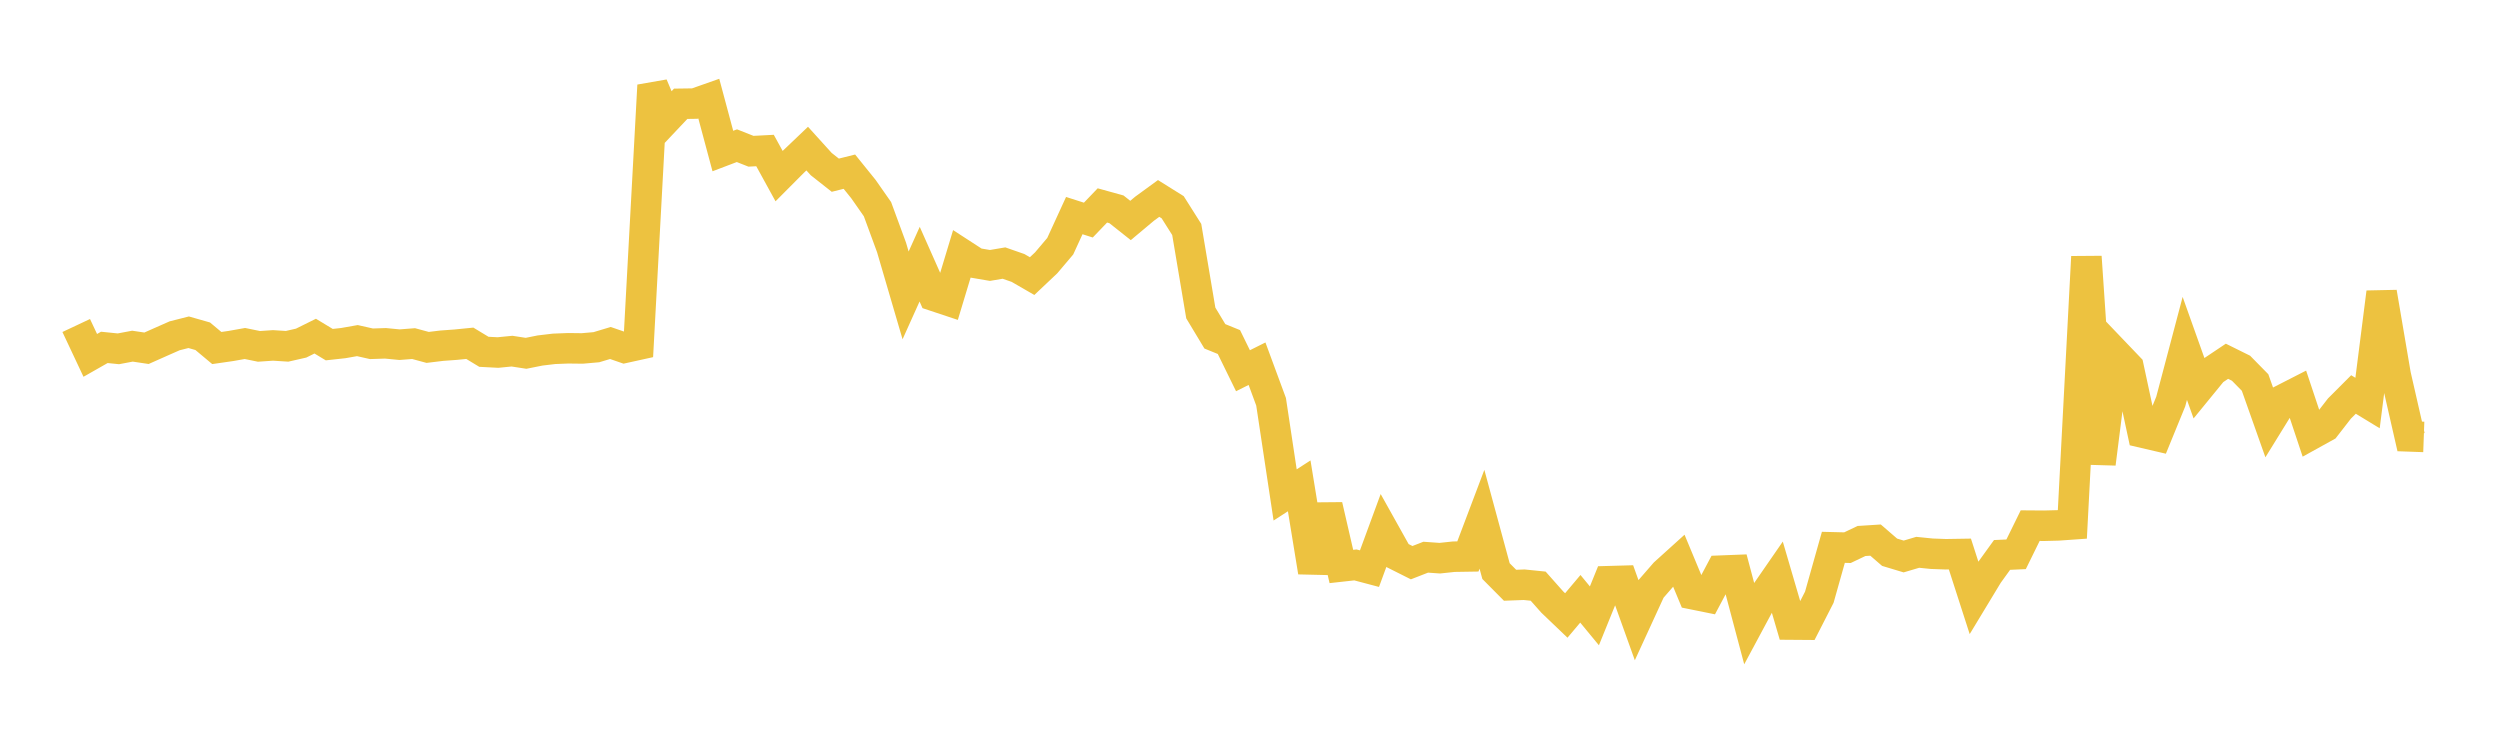 <svg width="164" height="48" xmlns="http://www.w3.org/2000/svg" xmlns:xlink="http://www.w3.org/1999/xlink"><path fill="none" stroke="rgb(237,194,64)" stroke-width="2" d="M5,21.353L5.922,23.313L6.844,22.788L7.766,22.882L8.689,22.708L9.611,22.846L10.533,22.436L11.455,22.029L12.377,21.795L13.299,22.058L14.222,22.83L15.144,22.697L16.066,22.533L16.988,22.722L17.91,22.659L18.832,22.718L19.754,22.508L20.677,22.05L21.599,22.608L22.521,22.507L23.443,22.344L24.365,22.552L25.287,22.522L26.21,22.611L27.132,22.54L28.054,22.79L28.976,22.678L29.898,22.611L30.82,22.519L31.743,23.078L32.665,23.126L33.587,23.035L34.509,23.177L35.431,22.992L36.353,22.883L37.275,22.847L38.198,22.858L39.12,22.777L40.042,22.5L40.964,22.819L41.886,22.616L42.808,5.601L43.731,7.785L44.653,6.808L45.575,6.795L46.497,6.47L47.419,9.908L48.341,9.557L49.263,9.922L50.186,9.874L51.108,11.553L52.03,10.627L52.952,9.748L53.874,10.766L54.796,11.493L55.719,11.262L56.641,12.404L57.563,13.723L58.485,16.23L59.407,19.378L60.329,17.33L61.251,19.405L62.174,19.712L63.096,16.658L64.018,17.256L64.94,17.413L65.862,17.257L66.784,17.579L67.707,18.112L68.629,17.241L69.551,16.152L70.473,14.143L71.395,14.438L72.317,13.476L73.24,13.732L74.162,14.463L75.084,13.691L76.006,13.019L76.928,13.595L77.85,15.054L78.772,20.531L79.695,22.063L80.617,22.438L81.539,24.32L82.461,23.859L83.383,26.357L84.305,32.468L85.228,31.872L86.15,37.519L87.072,33.163L87.994,37.161L88.916,37.059L89.838,37.303L90.76,34.796L91.683,36.448L92.605,36.911L93.527,36.552L94.449,36.617L95.371,36.519L96.293,36.504L97.216,34.064L98.138,37.464L99.06,38.393L99.982,38.358L100.904,38.452L101.826,39.492L102.749,40.375L103.671,39.281L104.593,40.399L105.515,38.126L106.437,38.1L107.359,40.67L108.281,38.663L109.204,37.601L110.126,36.768L111.048,38.984L111.97,39.171L112.892,37.434L113.814,37.398L114.737,40.874L115.659,39.156L116.581,37.822L117.503,40.972L118.425,40.979L119.347,39.177L120.269,35.905L121.192,35.928L122.114,35.489L123.036,35.43L123.958,36.227L124.88,36.505L125.802,36.232L126.725,36.325L127.647,36.359L128.569,36.344L129.491,39.204L130.413,37.68L131.335,36.404L132.257,36.362L133.18,34.482L134.102,34.489L135.024,34.465L135.946,34.4L136.868,16.847L137.79,30.418L138.713,23.123L139.635,24.087L140.557,28.381L141.479,28.596L142.401,26.341L143.323,22.854L144.246,25.444L145.168,24.316L146.09,23.699L147.012,24.156L147.934,25.094L148.856,27.697L149.778,26.203L150.701,25.731L151.623,28.499L152.545,27.989L153.467,26.801L154.389,25.878L155.311,26.439L156.234,19.18L157.156,24.595L158.078,28.629L159,28.662"></path></svg>